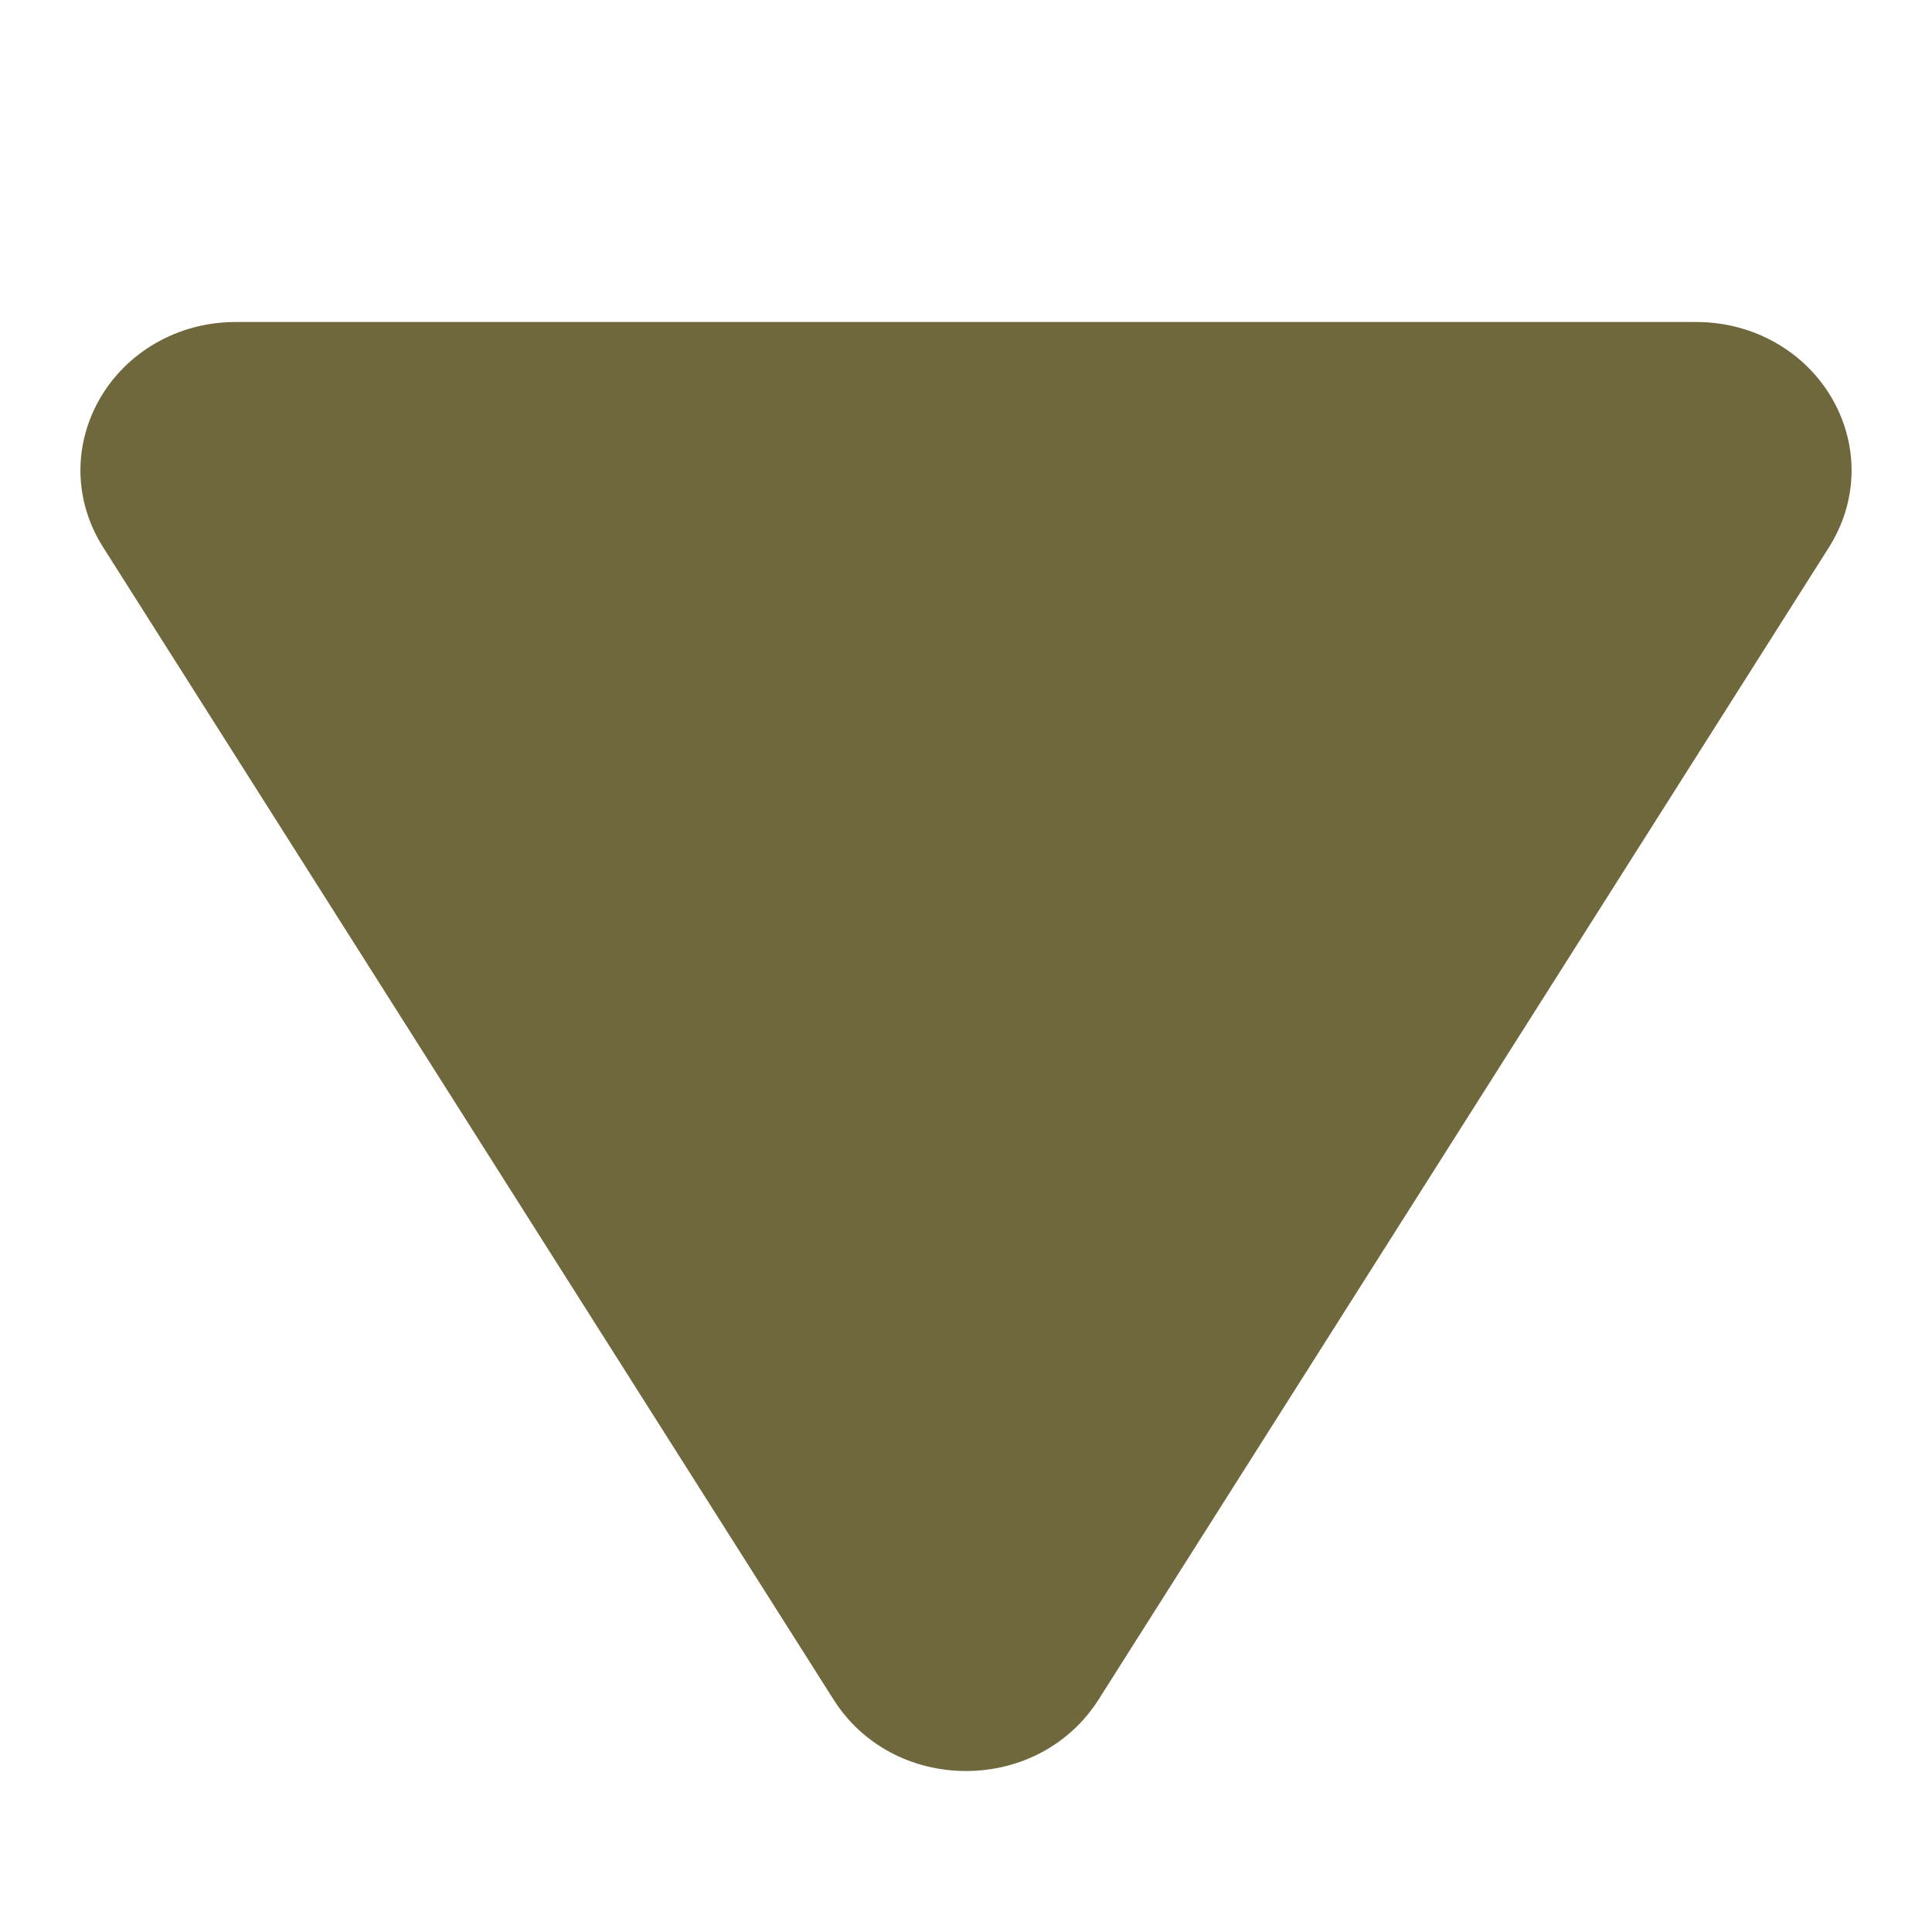 <?xml version="1.0" encoding="UTF-8"?> <svg xmlns="http://www.w3.org/2000/svg" viewBox="0 0 24 24" fill="#70683d"> <path d="M22.777,4.983C22.443,4.377,21.791,4,21.074,4H2.926C2.209,4,1.557,4.377,1.223,4.983C0.905,5.561,0.927,6.24,1.281,6.798 l9.074,14.315C10.706,21.669,11.321,22,12,22s1.294-0.331,1.646-0.886l9.074-14.315C23.073,6.24,23.095,5.561,22.777,4.983z" fill="#70683d"></path> </svg> 